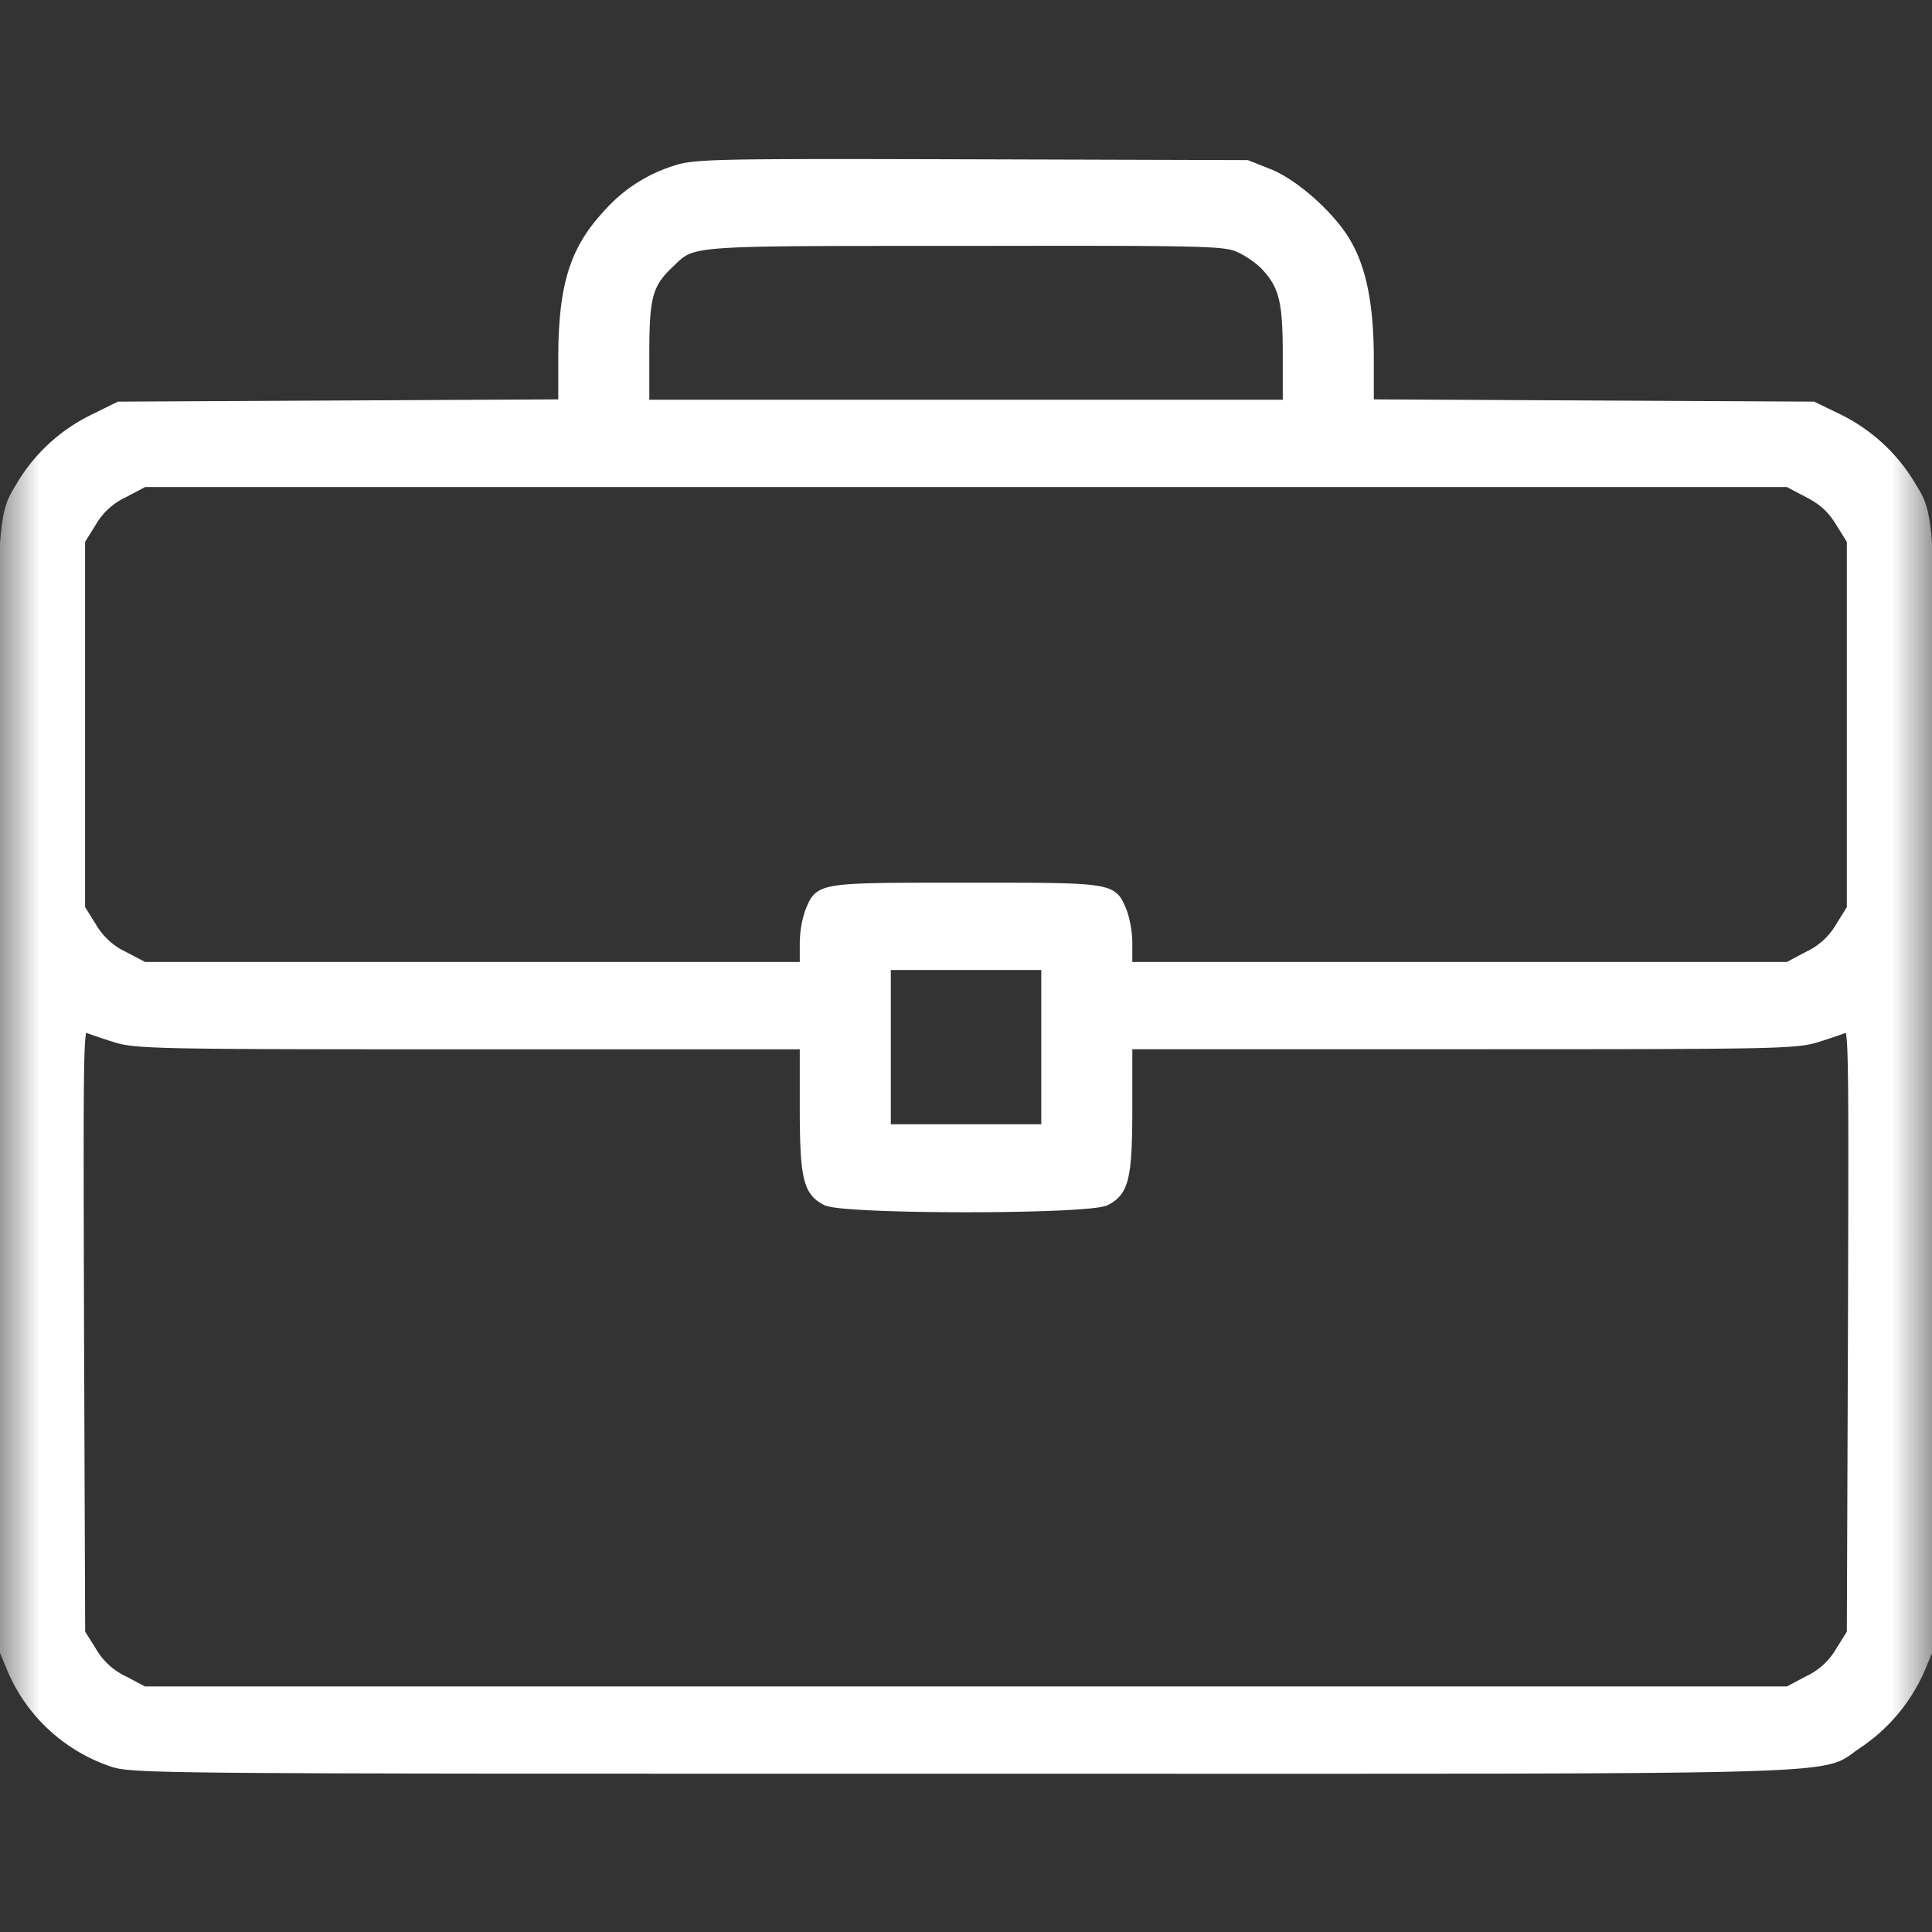 <svg width="24" height="24" fill="none" xmlns="http://www.w3.org/2000/svg"><rect width="100%" height="100%" fill="#333333" stroke="none"/><mask id="a" style="mask-type:luminance" maskUnits="userSpaceOnUse" x="0" y="0" width="24" height="24"><path d="M24 0H0v24h24V0Z" fill="#fff"/></mask><g mask="url(#a)"><path d="M8.39 2.105a1.87 1.87 0 0 0-.852.553c-.413.445-.553.895-.553 1.804v.549l-2.752.014-2.756.014-.324.16a2.14 2.14 0 0 0-.886.806c-.28.478-.272.131-.257 7.617l.014 6.839.103.248c.225.553.68.985 1.247 1.182.262.093.389.093 10.617.093 11.503 0 10.56.028 11.104-.323a2.16 2.16 0 0 0 .779-.952l.103-.248.014-6.84c.014-7.485.023-7.138-.258-7.616a2.162 2.162 0 0 0-.881-.807l-.328-.159-2.752-.014-2.756-.014v-.549c0-.642-.085-1.092-.267-1.42-.179-.333-.647-.76-.985-.895l-.272-.108-3.422-.01c-3.168-.009-3.44-.004-3.68.076Zm7.009.984c.103.047.243.145.314.22.225.244.272.427.272 1.097v.61H8.016v-.633c0-.699.042-.858.314-1.111.29-.277.169-.267 3.67-.267 3.028-.005 3.22 0 3.399.084Zm7.059 3.042c.183.094.29.192.394.361l.14.225v4.566l-.14.225a.892.892 0 0 1-.394.36L22.21 12h-8.194v-.258a1.26 1.26 0 0 0-.066-.417c-.131-.314-.103-.31-1.95-.31s-1.819-.004-1.95.31a1.275 1.275 0 0 0-.065.417V12H1.79l-.249-.131a.892.892 0 0 1-.393-.361l-.141-.225V6.717l.14-.225a.892.892 0 0 1 .394-.36L1.791 6h20.418l.249.131Zm-9.473 6.877v1.008h-1.969V12h1.969v1.008ZM1.42 12.895c.263.085.497.09 4.42.09h4.145v.773c0 .872.042 1.05.276 1.167.211.112 3.267.112 3.478 0 .235-.117.277-.295.277-1.167v-.774h4.144c3.923 0 4.157-.004 4.42-.089.15-.046.31-.103.356-.121.08-.033.08.135.07 3.735l-.014 3.774-.14.225a.892.892 0 0 1-.394.36L22.21 21H1.79l-.248-.131a.892.892 0 0 1-.393-.361l-.141-.225-.014-3.774c-.01-3.6-.01-3.768.07-3.736.047.02.206.075.356.122Z" fill="#fff" stroke="#fff" stroke-width=".1"/></g></svg>